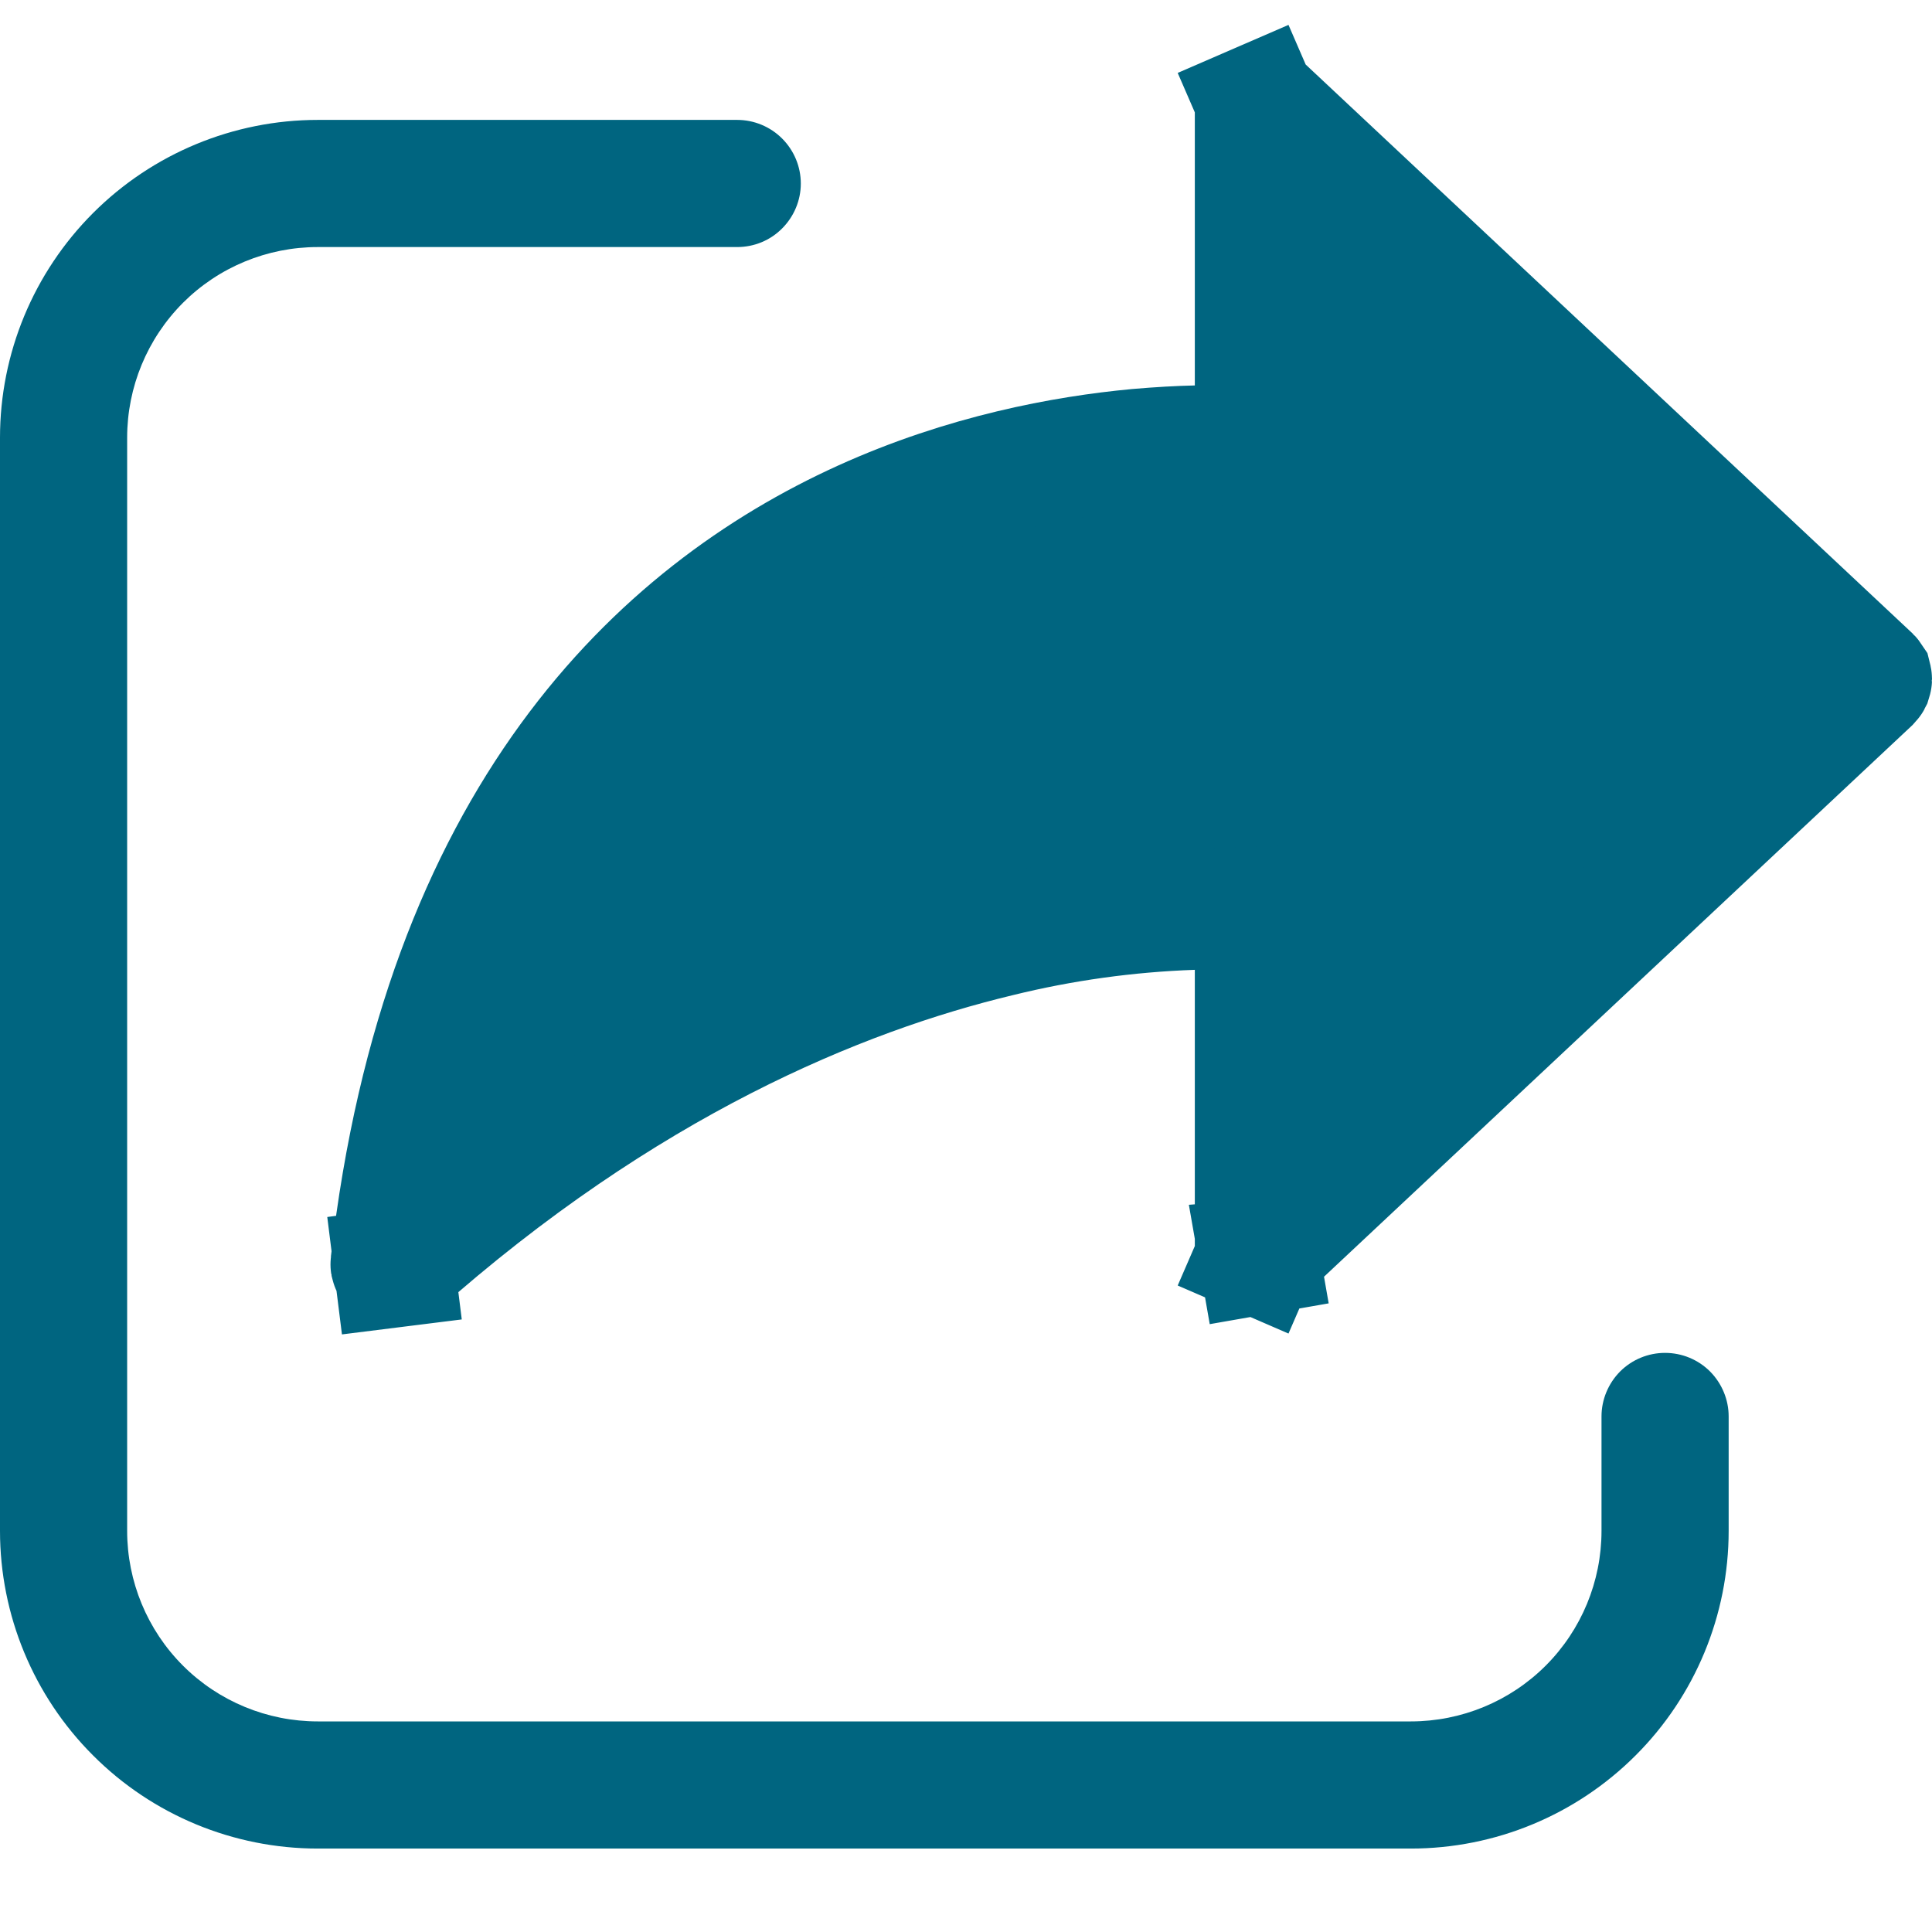 <svg width="16" height="16" viewBox="0 0 16 16" fill="none" xmlns="http://www.w3.org/2000/svg">
<path d="M0 3.625C0 2.927 0.277 2.258 0.771 1.764C1.264 1.271 1.934 0.993 2.632 0.993H6.105C6.245 0.993 6.379 1.049 6.477 1.147C6.576 1.246 6.632 1.38 6.632 1.52C6.632 1.659 6.576 1.793 6.477 1.892C6.379 1.991 6.245 2.046 6.105 2.046H2.632C2.213 2.046 1.811 2.212 1.515 2.508C1.219 2.805 1.053 3.206 1.053 3.625V12.678C1.053 13.096 1.219 13.498 1.515 13.794C1.811 14.09 2.213 14.256 2.632 14.256H11.684C12.103 14.256 12.505 14.09 12.801 13.794C13.097 13.498 13.263 13.096 13.263 12.678V11.73C13.263 11.591 13.319 11.457 13.417 11.358C13.516 11.259 13.65 11.204 13.789 11.204C13.929 11.204 14.063 11.259 14.162 11.358C14.26 11.457 14.316 11.591 14.316 11.73V12.678C14.316 13.375 14.039 14.045 13.545 14.538C13.051 15.032 12.382 15.309 11.684 15.309H2.632C1.934 15.309 1.264 15.032 0.771 14.538C0.277 14.045 0 13.375 0 12.678V3.625Z" fill="#006580"/>
<path d="M10.439 0.869L10.439 0.869L15.492 5.606L15.492 5.606C15.494 5.608 15.496 5.611 15.498 5.614C15.499 5.618 15.5 5.621 15.5 5.625C15.5 5.628 15.499 5.632 15.498 5.635C15.496 5.639 15.494 5.642 15.492 5.644L15.492 5.644L10.439 10.381L10.439 10.381C10.435 10.384 10.431 10.387 10.425 10.388L10.511 10.88L10.425 10.388C10.42 10.389 10.415 10.388 10.411 10.386L10.212 10.845L10.411 10.386C10.406 10.384 10.402 10.38 10.399 10.376C10.396 10.372 10.395 10.367 10.395 10.362V10.362V8.031V7.513L9.877 7.532C9.334 7.551 8.795 7.626 8.268 7.756C6.956 8.071 5.171 8.806 3.281 10.487L3.281 10.487C3.277 10.49 3.272 10.492 3.266 10.493L3.328 10.989L3.266 10.493C3.261 10.494 3.256 10.493 3.251 10.49C3.246 10.488 3.242 10.484 3.24 10.479C3.237 10.475 3.236 10.469 3.237 10.464C3.659 6.771 5.454 5.079 7.147 4.311L7.147 4.311C7.992 3.928 8.811 3.777 9.418 3.72C9.603 3.704 9.767 3.695 9.906 3.692L10.395 3.681V3.192V0.888V0.888C10.395 0.883 10.396 0.878 10.399 0.874C10.402 0.869 10.406 0.866 10.411 0.864L10.212 0.405L10.411 0.864C10.415 0.862 10.42 0.861 10.425 0.862C10.431 0.863 10.435 0.865 10.439 0.869Z" fill="#006580" stroke="#006580"/>
</svg>

